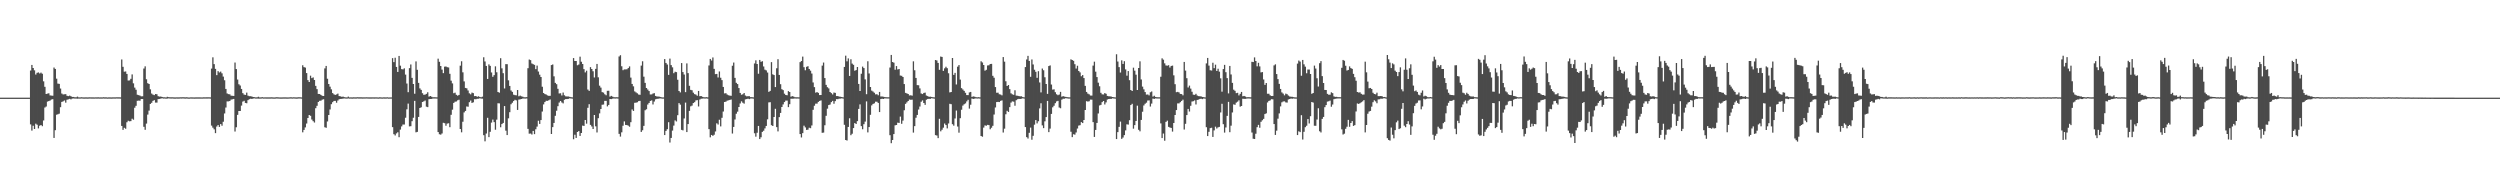 <?xml version="1.0" encoding="UTF-8"?>
<svg xmlns="http://www.w3.org/2000/svg" width="1920" height="150">
  <path d="M0 74.997h1v1.000H0zM1 74.998h1v1.000H1zM2 74.998h1v1.000H2zM3 74.997h1v1.000H3zM4 74.997h1v1.000H4zM5 74.997h1v1.000H5zM6 74.998h1v1.000H6zM7 74.998h1v1.000H7zM8 74.998h1v1.000H8zM9 74.998h1v1.000H9zM10 74.997h1v1.000H10zM11 74.997h1v1.000H11zM12 74.998h1v1.000H12zM13 74.997h1v1.000H13zM14 74.998h1v1.000H14zM15 74.998h1v1.000H15zM16 74.998h1v1.000H16zM17 74.997h1v1.000H17zM18 74.997h1v1.000H18zM19 74.997h1v1.000H19zM20 74.998h1v1.000H20zM21 74.998h1v1.000H21zM22 74.996h1v1.000H22zM23 54.163h1v41.380H23zM24 49.884h1v50.437H24zM25 52.218h1v44.327H25zM26 54.035h1v45.057H26zM27 57.265h1v37.733H27zM28 55.917h1v39.895H28zM29 55.579h1v43.007H29zM30 56.402h1v40.137H30zM31 55.733h1v40.248H31zM32 56.611h1v40.297H32zM33 62.460h1v30.051H33zM34 66.679h1v15.888H34zM35 72.188h1v9.640H35zM36 71.863h1v6.142H36zM37 71.653h1v5.950H37zM38 73.270h1v3.953H38zM39 73.429h1v3.012H39zM40 73.532h1v2.659H40zM41 51.883h1v54.064H41zM42 52.963h1v47.042H42zM43 60.440h1v27.684H43zM44 64.187h1v23.544H44zM45 64.387h1v22.911H45zM46 67.993h1v14.348H46zM47 71.813h1v6.454H47zM48 72.535h1v5.287H48zM49 72.381h1v4.794H49zM50 72.307h1v6.528H50zM51 73.575h1v3.033H51zM52 73.851h1v2.448H52zM53 73.433h1v2.496H53zM54 73.867h1v2.486H54zM55 74.467h1v1.265H55zM56 74.444h1v1.173H56zM57 74.716h1v1.000H57zM58 74.721h1v1.000H58zM59 74.209h1v1.641H59zM60 74.748h1v1.000H60zM61 74.784h1v1.000H61zM62 74.672h1v1.000H62zM63 74.738h1v1.000H63zM64 74.827h1v1.000H64zM65 74.755h1v1.000H65zM66 74.756h1v1.000H66zM67 74.806h1v1.000H67zM68 74.707h1v1.000H68zM69 74.736h1v1.000H69zM70 74.756h1v1.000H70zM71 74.759h1v1.000H71zM72 74.783h1v1.000H72zM73 74.735h1v1.000H73zM74 74.767h1v1.000H74zM75 74.711h1v1.000H75zM76 74.791h1v1.000H76zM77 74.774h1v1.000H77zM78 74.791h1v1.000H78zM79 74.673h1v1.000H79zM80 74.763h1v1.000H80zM81 74.714h1v1.000H81zM82 74.836h1v1.000H82zM83 74.762h1v1.000H83zM84 74.766h1v1.000H84zM85 74.807h1v1.000H85zM86 74.776h1v1.000H86zM87 74.734h1v1.000H87zM88 74.766h1v1.000H88zM89 74.694h1v1.000H89zM90 74.711h1v1.000H90zM91 74.708h1v1.000H91zM92 74.756h1v1.000H92zM93 45.683h1v51.037H93zM94 51.299h1v48.427H94zM95 55.032h1v43.121H95zM96 54.877h1v44.002H96zM97 56.782h1v37.096H97zM98 61.827h1v30.903H98zM99 61.762h1v31.440H99zM100 60.521h1v32.525H100zM101 57.157h1v34.006H101zM102 64.009h1v27.944H102zM103 67.268h1v15.455H103zM104 68.898h1v12.360H104zM105 72.771h1v4.654H105zM106 73.059h1v4.200H106zM107 73.418h1v3.948H107zM108 73.972h1v2.071H108zM109 73.955h1v2.061H109zM110 52.615h1v44.763H110zM111 50.953h1v48.751H111zM112 60.870h1v34.052H112zM113 63.877h1v24.158H113zM114 64.499h1v20.435H114zM115 68.585h1v11.236H115zM116 71.809h1v7.120H116zM117 72.663h1v4.798H117zM118 73.052h1v3.851H118zM119 72.181h1v6.630H119zM120 72.418h1v6.369H120zM121 73.900h1v2.231H121zM122 74.215h1v1.742H122zM123 74.142h1v1.565H123zM124 74.465h1v1.025H124zM125 74.703h1v1.000H125zM126 74.686h1v1.000H126zM127 74.830h1v1.000H127zM128 74.321h1v1.395H128zM129 74.582h1v1.000H129zM130 74.696h1v1.000H130zM131 74.707h1v1.000H131zM132 74.676h1v1.000H132zM133 74.773h1v1.000H133zM134 74.827h1v1.000H134zM135 74.749h1v1.000H135zM136 74.764h1v1.000H136zM137 74.759h1v1.000H137zM138 74.679h1v1.000H138zM139 74.716h1v1.000H139zM140 74.632h1v1.000H140zM141 74.720h1v1.000H141zM142 74.754h1v1.000H142zM143 74.667h1v1.000H143zM144 74.840h1v1.000H144zM145 74.840h1v1.000H145zM146 74.731h1v1.000H146zM147 74.762h1v1.000H147zM148 74.795h1v1.000H148zM149 74.812h1v1.000H149zM150 74.769h1v1.000H150zM151 74.754h1v1.000H151zM152 74.761h1v1.000H152zM153 74.763h1v1.000H153zM154 74.799h1v1.000H154zM155 74.800h1v1.000H155zM156 74.712h1v1.000H156zM157 74.750h1v1.000H157zM158 74.713h1v1.000H158zM159 74.709h1v1.000H159zM160 74.677h1v1.000H160zM161 74.776h1v1.000H161zM162 52.675h1v43.801H162zM163 44.015h1v54.043H163zM164 49.238h1v50.068H164zM165 52.869h1v49.381H165zM166 57.689h1v39.478H166zM167 54.653h1v41.398H167zM168 55.678h1v41.787H168zM169 54.967h1v40.335H169zM170 56.303h1v40.278H170zM171 58.812h1v34.679H171zM172 61.642h1v25.476H172zM173 68.283h1v14.280H173zM174 71.762h1v6.099H174zM175 72.294h1v5.574H175zM176 72.461h1v5.105H176zM177 73.489h1v3.029H177zM178 73.582h1v2.710H178zM179 73.674h1v2.320H179zM180 48.044h1v52.947H180zM181 53.066h1v44.692H181zM182 61.106h1v27.124H182zM183 64.737h1v20.528H183zM184 65.707h1v19.565H184zM185 68.291h1v12.830H185zM186 71.502h1v6.518H186zM187 72.631h1v4.800H187zM188 72.888h1v6.185H188zM189 71.138h1v8.178H189zM190 73.455h1v3.423H190zM191 73.879h1v2.326H191zM192 73.861h1v1.988H192zM193 74.128h1v1.877H193zM194 74.494h1v1.178H194zM195 74.576h1v1.000H195zM196 74.793h1v1.000H196zM197 74.714h1v1.000H197zM198 74.282h1v1.469H198zM199 74.786h1v1.000H199zM200 74.752h1v1.000H200zM201 74.601h1v1.000H201zM202 74.783h1v1.000H202zM203 74.728h1v1.000H203zM204 74.761h1v1.000H204zM205 74.771h1v1.000H205zM206 74.775h1v1.000H206zM207 74.773h1v1.000H207zM208 74.704h1v1.000H208zM209 74.775h1v1.000H209zM210 74.828h1v1.000H210zM211 74.759h1v1.000H211zM212 74.672h1v1.000H212zM213 74.712h1v1.000H213zM214 74.780h1v1.000H214zM215 74.804h1v1.000H215zM216 74.807h1v1.000H216zM217 74.773h1v1.000H217zM218 74.752h1v1.000H218zM219 74.764h1v1.000H219zM220 74.810h1v1.000H220zM221 74.793h1v1.000H221zM222 74.728h1v1.000H222zM223 74.668h1v1.000H223zM224 74.785h1v1.000H224zM225 74.695h1v1.000H225zM226 74.733h1v1.000H226zM227 74.806h1v1.000H227zM228 74.752h1v1.000H228zM229 74.671h1v1.000H229zM230 74.699h1v1.000H230zM231 74.789h1v1.000H231zM232 50.148h1v51.490H232zM233 51.554h1v48.230H233zM234 51.915h1v45.942H234zM235 56.099h1v38.795H235zM236 61.567h1v29.081H236zM237 62.999h1v25.325H237zM238 58.137h1v30.807H238zM239 60.027h1v31.773H239zM240 59.434h1v33.654H240zM241 61.432h1v32.688H241zM242 65.935h1v17.151H242zM243 68.446h1v12.791H243zM244 72.135h1v6.160H244zM245 72.189h1v5.244H245zM246 72.894h1v4.408H246zM247 73.558h1v3.004H247zM248 73.706h1v2.516H248zM249 52.514h1v45.217H249zM250 50.631h1v47.522H250zM251 60.491h1v32.794H251zM252 64.521h1v23.823H252zM253 66.585h1v17.500H253zM254 68.593h1v11.437H254zM255 71.482h1v7.013H255zM256 72.465h1v5.074H256zM257 72.929h1v4.520H257zM258 72.507h1v6.416H258zM259 71.871h1v5.344H259zM260 73.789h1v2.459H260zM261 74.000h1v1.968H261zM262 74.323h1v1.603H262zM263 74.207h1v1.504H263zM264 74.615h1v1.000H264zM265 74.749h1v1.000H265zM266 74.784h1v1.000H266zM267 74.206h1v1.437H267zM268 74.783h1v1.000H268zM269 74.735h1v1.000H269zM270 74.811h1v1.000H270zM271 74.713h1v1.000H271zM272 74.749h1v1.000H272zM273 74.760h1v1.000H273zM274 74.625h1v1.000H274zM275 74.702h1v1.000H275zM276 74.704h1v1.000H276zM277 74.724h1v1.000H277zM278 74.766h1v1.000H278zM279 74.742h1v1.000H279zM280 74.734h1v1.000H280zM281 74.678h1v1.000H281zM282 74.727h1v1.000H282zM283 74.769h1v1.000H283zM284 74.774h1v1.000H284zM285 74.752h1v1.000H285zM286 74.733h1v1.000H286zM287 74.765h1v1.000H287zM288 74.727h1v1.000H288zM289 74.730h1v1.000H289zM290 74.837h1v1.000H290zM291 74.725h1v1.000H291zM292 74.740h1v1.000H292zM293 74.849h1v1.000H293zM294 74.744h1v1.000H294zM295 74.764h1v1.000H295zM296 74.797h1v1.000H296zM297 74.700h1v1.000H297zM298 74.844h1v1.000H298zM299 74.792h1v1.000H299zM300 74.794h1v1.000H300zM301 44.634h1v52.981H301zM302 47.726h1v55.335H302zM303 44.354h1v59.705H303zM304 51.414h1v51.023H304zM305 55.259h1v46.321H305zM306 42.967h1v62.384H306zM307 50.437h1v49.093H307zM308 53.098h1v43.969H308zM309 53.286h1v42.380H309zM310 52.467h1v43.192H310zM311 57.318h1v33.092H311zM312 64.131h1v19.815H312zM313 70.790h1v8.767H313zM314 52.322h1v44.742H314zM315 49.532h1v47.399H315zM316 59.806h1v33.279H316zM317 64.504h1v25.932H317zM318 71.995h1v5.482H318zM319 47.179h1v54.444H319zM320 53.630h1v47.624H320zM321 63.644h1v26.178H321zM322 67.889h1v15.047H322zM323 69.015h1v13.381H323zM324 71.564h1v6.790H324zM325 72.808h1v5.038H325zM326 72.663h1v4.554H326zM327 72.101h1v9.841H327zM328 70.836h1v11.439H328zM329 74.188h1v1.994H329zM330 73.750h1v2.258H330zM331 74.225h1v1.766H331zM332 74.686h1v1.000H332zM333 74.654h1v1.000H333zM334 74.686h1v1.000H334zM335 74.728h1v1.000H335zM336 45.044h1v56.397H336zM337 47.480h1v55.651H337zM338 50.675h1v52.758H338zM339 53.467h1v49.027H339zM340 56.162h1v38.172H340zM341 51.209h1v43.429H341zM342 51.054h1v45.510H342zM343 51.591h1v43.310H343zM344 51.831h1v42.862H344zM345 56.675h1v41.030H345zM346 61.933h1v26.211H346zM347 64.033h1v20.208H347zM348 71.568h1v7.494H348zM349 71.176h1v6.933H349zM350 72.792h1v5.111H350zM351 73.480h1v3.587H351zM352 72.913h1v3.687H352zM353 50.443h1v48.654H353zM354 47.044h1v54.564H354zM355 55.530h1v37.980H355zM356 62.496h1v23.828H356zM357 67.525h1v17.688H357zM358 67.835h1v13.954H358zM359 69.487h1v12.475H359zM360 71.677h1v6.809H360zM361 72.469h1v4.731H361zM362 71.140h1v7.908H362zM363 71.532h1v7.065H363zM364 73.827h1v2.361H364zM365 73.735h1v2.513H365zM366 74.348h1v1.547H366zM367 73.948h1v1.893H367zM368 74.458h1v1.018H368zM369 74.703h1v1.000H369zM370 74.249h1v1.552H370zM371 43.983h1v59.868H371zM372 47.219h1v61.342H372zM373 50.649h1v51.922H373zM374 60.612h1v29.856H374zM375 49.449h1v55.877H375zM376 50.569h1v50.658H376zM377 55.630h1v38.510H377zM378 58.965h1v32.872H378zM379 57.700h1v36.105H379zM380 50.938h1v48.683H380zM381 55.518h1v36.399H381zM382 70.664h1v8.625H382zM383 71.193h1v8.209H383zM384 44.693h1v53.035H384zM385 52.500h1v42.791H385zM386 56.233h1v38.184H386zM387 67.948h1v13.535H387zM388 49.233h1v51.120H388zM389 49.293h1v54.453H389zM390 61.680h1v29.193H390zM391 66.005h1v20.179H391zM392 69.452h1v10.619H392zM393 70.573h1v8.343H393zM394 72.719h1v4.912H394zM395 73.080h1v3.561H395zM396 73.217h1v3.864H396zM397 69.104h1v15.307H397zM398 73.957h1v2.560H398zM399 73.434h1v2.862H399zM400 73.980h1v2.034H400zM401 74.239h1v1.444H401zM402 74.680h1v1.000H402zM403 74.722h1v1.000H403zM404 74.610h1v1.000H404zM405 52.400h1v46.568H405zM406 45.695h1v56.975H406zM407 46.181h1v56.375H407zM408 48.737h1v54.600H408zM409 49.328h1v51.231H409zM410 49.843h1v53.164H410zM411 53.071h1v46.221H411zM412 50.391h1v46.820H412zM413 54.923h1v37.775H413zM414 57.331h1v37.867H414zM415 59.144h1v33.067H415zM416 66.614h1v19.051H416zM417 71.416h1v8.748H417zM418 72.219h1v6.174H418zM419 72.620h1v4.770H419zM420 73.246h1v4.204H420zM421 73.610h1v3.378H421zM422 73.595h1v2.771H422zM423 49.975h1v52.921H423zM424 49.490h1v48.141H424zM425 58.610h1v35.790H425zM426 63.629h1v25.315H426zM427 64.670h1v20.389H427zM428 68.208h1v13.367H428zM429 71.775h1v6.954H429zM430 71.624h1v5.924H430zM431 73.327h1v5.368H431zM432 71.080h1v8.341H432zM433 73.145h1v3.522H433zM434 73.981h1v2.089H434zM435 74.107h1v1.961H435zM436 74.076h1v1.863H436zM437 74.333h1v1.162H437zM438 74.599h1v1.000H438zM439 74.769h1v1.000H439zM440 44.581h1v62.385H440zM441 46.867h1v56.588H441zM442 46.860h1v59.057H442zM443 50.141h1v51.221H443zM444 49.546h1v51.095H444zM445 43.497h1v60.915H445zM446 47.430h1v54.735H446zM447 49.153h1v47.295H447zM448 53.077h1v43.631H448zM449 55.622h1v36.527H449zM450 54.264h1v40.694H450zM451 68.786h1v13.995H451zM452 69.770h1v10.244H452zM453 51.553h1v44.345H453zM454 52.978h1v44.145H454zM455 54.723h1v44.347H455zM456 59.517h1v28.778H456zM457 52.880h1v44.123H457zM458 49.115h1v52.630H458zM459 59.400h1v31.362H459zM460 65.785h1v21.282H460zM461 67.281h1v16.444H461zM462 70.779h1v9.662H462zM463 71.113h1v9.155H463zM464 72.386h1v5.072H464zM465 73.148h1v4.323H465zM466 69.738h1v11.961H466zM467 69.674h1v10.901H467zM468 74.183h1v1.843H468zM469 73.610h1v2.512H469zM470 74.168h1v1.593H470zM471 74.639h1v1.000H471zM472 74.722h1v1.000H472zM473 74.646h1v1.000H473zM474 74.720h1v1.000H474zM475 43.361h1v59.439H475zM476 42.371h1v62.557H476zM477 50.898h1v50.732H477zM478 53.917h1v42.623H478zM479 53.291h1v39.925H479zM480 53.281h1v42.662H480zM481 53.200h1v42.862H481zM482 52.257h1v44.233H482zM483 50.981h1v46.339H483zM484 59.582h1v34.274H484zM485 64.436h1v19.644H485zM486 66.306h1v18.893H486zM487 70.194h1v8.776H487zM488 70.976h1v7.851H488zM489 71.658h1v6.871H489zM490 72.596h1v5.062H490zM491 72.792h1v4.690H491zM492 50.373h1v50.935H492zM493 47.038h1v53.005H493zM494 58.881h1v37.788H494zM495 63.646h1v21.047H495zM496 67.578h1v16.359H496zM497 68.757h1v11.534H497zM498 69.937h1v9.114H498zM499 72.562h1v4.972H499zM500 72.475h1v4.627H500zM501 71.832h1v8.398H501zM502 71.516h1v6.472H502zM503 73.694h1v2.576H503zM504 74.080h1v1.850H504zM505 74.160h1v1.690H505zM506 74.226h1v1.405H506zM507 74.561h1v1.000H507zM508 74.789h1v1.000H508zM509 74.798h1v1.000H509zM510 45.345h1v58.363H510zM511 48.322h1v52.210H511zM512 49.565h1v49.645H512zM513 57.484h1v36.341H513zM514 44.998h1v64.461H514zM515 50.022h1v55.904H515zM516 51.689h1v48.600H516zM517 56.223h1v40.252H517zM518 55.084h1v37.400H518zM519 55.419h1v37.864H519zM520 61.249h1v27.231H520zM521 69.877h1v9.335H521zM522 70.968h1v9.418H522zM523 48.420h1v51.307H523zM524 55.360h1v44.802H524zM525 57.217h1v33.745H525zM526 70.740h1v8.083H526zM527 48.683h1v52.743H527zM528 56.165h1v39.118H528zM529 65.902h1v19.220H529zM530 69.027h1v12.624H530zM531 69.309h1v11.803H531zM532 71.168h1v7.981H532zM533 72.305h1v6.193H533zM534 72.634h1v4.495H534zM535 73.508h1v3.417H535zM536 69.825h1v11.953H536zM537 73.892h1v2.565H537zM538 73.746h1v2.057H538zM539 74.321h1v1.406H539zM540 74.624h1v1.000H540zM541 74.729h1v1.000H541zM542 74.600h1v1.000H542zM543 74.759h1v1.000H543zM544 50.302h1v48.887H544zM545 45.242h1v60.210H545zM546 46.481h1v57.173H546zM547 44.152h1v60.170H547zM548 52.879h1v50.587H548zM549 56.914h1v44.051H549zM550 56.795h1v37.930H550zM551 59.492h1v36.129H551zM552 54.893h1v37.064H552zM553 59.683h1v37.401H553zM554 61.529h1v28.953H554zM555 66.742h1v18.914H555zM556 71.717h1v6.624H556zM557 71.582h1v6.521H557zM558 72.577h1v4.745H558zM559 73.159h1v3.880H559zM560 73.413h1v3.329H560zM561 73.558h1v2.889H561zM562 50.476h1v52.095H562zM563 48.050h1v49.450H563zM564 59.794h1v31.949H564zM565 63.571h1v23.782H565zM566 64.574h1v21.208H566zM567 67.642h1v14.548H567zM568 71.368h1v8.079H568zM569 72.744h1v5.092H569zM570 72.394h1v6.521H570zM571 71.445h1v8.162H571zM572 73.345h1v3.006H572zM573 73.967h1v2.138H573zM574 73.879h1v1.911H574zM575 73.904h1v2.231H575zM576 74.610h1v1.088H576zM577 74.610h1v1.000H577zM578 74.756h1v1.000H578zM579 48.760h1v53.608H579zM580 46.333h1v58.613H580zM581 49.154h1v52.784H581zM582 56.623h1v40.077H582zM583 46.011h1v60.809H583zM584 47.441h1v57.981H584zM585 47.022h1v54.268H585zM586 51.047h1v49.380H586zM587 53.511h1v45.119H587zM588 54.042h1v42.675H588zM589 55.722h1v35.928H589zM590 70.556h1v8.100H590zM591 69.781h1v8.724H591zM592 47.715h1v48.425H592zM593 57.088h1v39.660H593zM594 57.628h1v32.233H594zM595 66.856h1v16.717H595zM596 52.441h1v45.182H596zM597 45.484h1v55.406H597zM598 57.537h1v32.422H598zM599 64.664h1v22.069H599zM600 68.481h1v13.720H600zM601 69.198h1v10.957H601zM602 71.954h1v6.454H602zM603 72.950h1v4.286H603zM604 73.172h1v4.088H604zM605 69.986h1v12.293H605zM606 70.647h1v9.395H606zM607 74.256h1v1.554H607zM608 73.815h1v1.995H608zM609 74.156h1v1.645H609zM610 74.638h1v1.000H610zM611 74.721h1v1.000H611zM612 74.699h1v1.000H612zM613 74.745h1v1.000H613zM614 47.723h1v55.226H614zM615 46.852h1v58.739H615zM616 43.486h1v58.780H616zM617 51.627h1v44.892H617zM618 53.968h1v43.853H618zM619 51.325h1v48.488H619zM620 50.836h1v48.773H620zM621 53.001h1v45.088H621zM622 54.250h1v44.228H622zM623 56.481h1v39.884H623zM624 63.308h1v21.035H624zM625 66.900h1v14.300H625zM626 71.191h1v8.404H626zM627 70.690h1v8.887H627zM628 71.302h1v6.938H628zM629 73.032h1v4.492H629zM630 72.942h1v4.183H630zM631 50.405h1v51.580H631zM632 48.040h1v53.821H632zM633 59.962h1v36.227H633zM634 65.177h1v23.747H634zM635 66.969h1v16.508H635zM636 67.908h1v12.788H636zM637 70.654h1v9.646H637zM638 71.541h1v6.885H638zM639 72.557h1v4.893H639zM640 71.059h1v8.588H640zM641 71.335h1v6.355H641zM642 73.766h1v2.377H642zM643 73.781h1v2.401H643zM644 74.201h1v1.550H644zM645 74.287h1v1.455H645zM646 74.513h1v1.000H646zM647 74.744h1v1.000H647zM648 51.385h1v44.477H648zM649 42.761h1v64.770H649zM650 47.128h1v60.778H650zM651 44.841h1v52.646H651zM652 58.337h1v32.507H652zM653 45.496h1v58.357H653zM654 48.845h1v53.854H654zM655 49.756h1v48.581H655zM656 54.332h1v40.167H656zM657 53.799h1v41.457H657zM658 51.474h1v41.532H658zM659 64.439h1v19.196H659zM660 69.870h1v10.316H660zM661 56.636h1v40.248H661zM662 51.156h1v48.105H662zM663 52.259h1v43.109H663zM664 60.987h1v32.398H664zM665 72.337h1v5.549H665zM666 47.075h1v54.597H666zM667 56.435h1v41.127H667zM668 66.811h1v21.332H668zM669 69.585h1v11.385H669zM670 70.287h1v9.550H670zM671 71.233h1v8.116H671zM672 72.521h1v5.556H672zM673 72.356h1v5.762H673zM674 73.168h1v5.902H674zM675 70.588h1v15.483H675zM676 74.083h1v1.982H676zM677 74.067h1v1.768H677zM678 74.282h1v1.746H678zM679 74.567h1v1.000H679zM680 74.644h1v1.000H680zM681 74.696h1v1.000H681zM682 74.678h1v1.000H682zM683 51.862h1v51.984H683zM684 42.168h1v67.818H684zM685 47.633h1v59.896H685zM686 48.124h1v54.831H686zM687 53.571h1v42.695H687zM688 50.746h1v45.234H688zM689 53.362h1v40.840H689zM690 52.973h1v41.434H690zM691 58.023h1v31.541H691zM692 58.237h1v36.820H692zM693 59.112h1v33.495H693zM694 64.544h1v20.145H694zM695 71.342h1v8.452H695zM696 71.749h1v6.877H696zM697 72.207h1v5.384H697zM698 73.314h1v3.144H698zM699 73.183h1v3.483H699zM700 73.492h1v3.060H700zM701 47.079h1v54.784H701zM702 53.987h1v42.875H702zM703 59.832h1v30.608H703zM704 65.361h1v22.898H704zM705 65.484h1v18.633H705zM706 67.872h1v13.958H706zM707 71.778h1v6.358H707zM708 72.256h1v4.844H708zM709 71.380h1v7.709H709zM710 71.099h1v9.413H710zM711 73.387h1v3.205H711zM712 73.829h1v2.162H712zM713 74.318h1v1.559H713zM714 74.256h1v1.671H714zM715 74.436h1v1.021H715zM716 74.641h1v1.000H716zM717 74.770h1v1.000H717zM718 46.070h1v57.700H718zM719 46.433h1v57.630H719zM720 48.351h1v57.723H720zM721 53.600h1v37.662H721zM722 43.391h1v57.449H722zM723 43.706h1v55.927H723zM724 54.451h1v43.622H724zM725 52.496h1v42.367H725zM726 51.250h1v44.791H726zM727 52.376h1v46.228H727zM728 56.245h1v38.580H728zM729 70.943h1v8.763H729zM730 70.639h1v9.402H730zM731 44.555h1v50.831H731zM732 57.503h1v38.999H732zM733 55.957h1v35.039H733zM734 64.858h1v20.021H734zM735 51.184h1v46.014H735zM736 49.966h1v51.926H736zM737 61.152h1v29.642H737zM738 67.702h1v16.554H738zM739 68.719h1v12.384H739zM740 69.772h1v10.320H740zM741 71.287h1v8.104H741zM742 73.011h1v4.839H742zM743 73.061h1v3.608H743zM744 70.946h1v12.443H744zM745 70.613h1v9.804H745zM746 74.374h1v1.290H746zM747 74.041h1v1.930H747zM748 74.221h1v1.570H748zM749 74.584h1v1.000H749zM750 74.744h1v1.000H750zM751 74.599h1v1.000H751zM752 74.729h1v1.000H752zM753 47.056h1v57.389H753zM754 47.970h1v57.045H754zM755 49.941h1v48.050H755zM756 54.263h1v42.025H756zM757 53.618h1v42.934H757zM758 50.294h1v45.616H758zM759 50.109h1v45.981H759zM760 49.147h1v50.118H760zM761 49.062h1v49.034H761zM762 58.221h1v38.414H762zM763 59.711h1v28.242H763zM764 66.872h1v15.647H764zM765 71.234h1v7.149H765zM766 71.157h1v7.082H766zM767 72.409h1v5.995H767zM768 72.589h1v4.901H768zM769 73.215h1v3.894H769zM770 43.820h1v57.967H770zM771 47.344h1v51.451H771zM772 62.423h1v25.338H772zM773 66.068h1v19.021H773zM774 65.305h1v20.677H774zM775 68.466h1v13.815H775zM776 71.672h1v7.137H776zM777 72.455h1v5.435H777zM778 72.800h1v5.261H778zM779 69.314h1v11.874H779zM780 73.410h1v3.542H780zM781 73.522h1v2.700H781zM782 73.780h1v2.167H782zM783 74.006h1v2.025H783zM784 73.937h1v1.904H784zM785 74.525h1v1.000H785zM786 74.734h1v1.000H786zM787 51.531h1v46.064H787zM788 45.651h1v59.649H788zM789 42.910h1v63.483H789zM790 46.776h1v55.199H790zM791 59.001h1v39.006H791zM792 45.686h1v61.642H792zM793 49.510h1v54.805H793zM794 53.544h1v42.202H794zM795 55.150h1v37.068H795zM796 59.734h1v35.045H796zM797 54.656h1v38.465H797zM798 63.329h1v19.945H798zM799 70.978h1v8.353H799zM800 52.617h1v43.670H800zM801 53.948h1v44.461H801zM802 59.344h1v33.846H802zM803 64.521h1v25.401H803zM804 72.065h1v5.474H804zM805 50.716h1v50.741H805zM806 50.231h1v48.517H806zM807 64.915h1v22.561H807zM808 68.824h1v13.594H808zM809 68.612h1v12.584H809zM810 70.788h1v8.444H810zM811 72.378h1v5.484H811zM812 73.138h1v4.312H812zM813 72.591h1v9.972H813zM814 70.536h1v12.620H814zM815 74.227h1v2.326H815zM816 73.851h1v1.972H816zM817 74.206h1v1.642H817zM818 74.403h1v1.000H818zM819 74.582h1v1.000H819zM820 74.722h1v1.000H820zM821 74.742h1v1.000H821zM822 45.585h1v55.594H822zM823 46.065h1v59.232H823zM824 46.706h1v56.387H824zM825 49.319h1v54.083H825zM826 52.657h1v49.087H826zM827 50.498h1v48.235H827zM828 54.543h1v41.901H828zM829 55.582h1v40.561H829zM830 58.571h1v35.223H830zM831 57.656h1v36.864H831zM832 59.965h1v32.186H832zM833 65.936h1v18.529H833zM834 70.607h1v7.135H834zM835 71.897h1v6.136H835zM836 72.429h1v5.358H836zM837 73.364h1v3.136H837zM838 73.427h1v3.119H838zM839 50.365h1v43.440H839zM840 47.336h1v57.808H840zM841 55.022h1v44.757H841zM842 59.191h1v35.214H842zM843 63.508h1v23.623H843zM844 66.245h1v14.735H844zM845 71.292h1v9.266H845zM846 72.467h1v5.991H846zM847 72.527h1v5.053H847zM848 71.456h1v8.785H848zM849 72.063h1v6.604H849zM850 73.655h1v2.798H850zM851 73.952h1v2.094H851zM852 73.985h1v1.933H852zM853 74.192h1v1.745H853zM854 74.510h1v1.010H854zM855 74.668h1v1.000H855zM856 74.797h1v1.000H856zM857 41.685h1v65.128H857zM858 47.246h1v54.218H858zM859 51.583h1v45.827H859zM860 55.682h1v37.713H860zM861 46.357h1v60.284H861zM862 49.095h1v56.532H862zM863 46.997h1v56.779H863zM864 53.273h1v46.865H864zM865 58.128h1v37.344H865zM866 54.561h1v41.127H866zM867 61.597h1v30.736H867zM868 69.121h1v11.593H868zM869 69.876h1v9.828H869zM870 51.974h1v46.854H870zM871 54.293h1v41.809H871zM872 57.330h1v35.582H872zM873 69.119h1v12.039H873zM874 52.217h1v47.477H874zM875 47.109h1v53.738H875zM876 61.044h1v31.077H876zM877 66.486h1v19.348H877zM878 68.628h1v12.391H878zM879 70.690h1v8.971H879zM880 72.644h1v6.229H880zM881 72.571h1v4.657H881zM882 73.284h1v3.798H882zM883 70.860h1v10.959H883zM884 70.239h1v9.320H884zM885 74.200h1v1.531H885zM886 73.518h1v2.486H886zM887 74.467h1v1.094H887zM888 74.665h1v1.000H888zM889 74.677h1v1.000H889zM890 74.688h1v1.000H890zM891 58.945h1v35.821H891zM892 44.824h1v61.215H892zM893 45.802h1v56.742H893zM894 48.628h1v59.438H894zM895 50.255h1v43.316H895zM896 50.432h1v42.251H896zM897 50.054h1v47.401H897zM898 51.859h1v46.113H898zM899 50.629h1v47.636H899zM900 50.405h1v50.647H900zM901 57.852h1v36.607H901zM902 64.690h1v23.650H902zM903 70.816h1v13.694H903zM904 70.536h1v8.857H904zM905 70.957h1v8.435H905zM906 72.159h1v6.344H906zM907 72.248h1v5.293H907zM908 73.226h1v3.337H908zM909 47.561h1v51.921H909zM910 54.226h1v40.845H910zM911 60.069h1v28.326H911zM912 67.183h1v16.473H912zM913 65.736h1v19.897H913zM914 68.032h1v13.198H914zM915 70.445h1v7.531H915zM916 72.694h1v5.019H916zM917 72.876h1v4.240H917zM918 72.051h1v8.165H918zM919 73.365h1v3.409H919zM920 73.831h1v2.675H920zM921 73.941h1v2.043H921zM922 74.013h1v1.832H922zM923 74.432h1v1.685H923zM924 74.619h1v1.000H924zM925 74.787h1v1.000H925zM926 48.676h1v49.039H926zM927 44.518h1v59.988H927zM928 50.365h1v50.875H928zM929 53.982h1v44.419H929zM930 54.188h1v43.936H930zM931 48.202h1v56.967H931zM932 52.325h1v47.802H932zM933 49.689h1v47.577H933zM934 54.468h1v44.231H934zM935 52.790h1v44.998H935zM936 55.030h1v42.399H936zM937 60.139h1v26.242H937zM938 70.379h1v9.314H938zM939 53.033h1v42.363H939zM940 49.803h1v52.013H940zM941 55.450h1v42.467H941zM942 60.026h1v28.958H942zM943 71.707h1v6.517H943zM944 50.614h1v50.934H944zM945 57.212h1v39.318H945zM946 63.660h1v22.713H946zM947 68.870h1v11.317H947zM948 69.730h1v10.773H948zM949 71.507h1v7.289H949zM950 71.296h1v6.770H950zM951 73.285h1v3.759H951zM952 72.022h1v9.908H952zM953 70.598h1v10.816H953zM954 73.946h1v1.866H954zM955 73.675h1v2.280H955zM956 74.118h1v1.816H956zM957 74.711h1v1.000H957zM958 74.614h1v1.000H958zM959 74.650h1v1.000H959zM960 74.715h1v1.000H960zM961 47.449h1v54.316H961zM962 47.644h1v58.892H962zM963 44.097h1v62.664H963zM964 46.852h1v55.835H964zM965 50.923h1v46.765H965zM966 48.227h1v47.659H966zM967 51.019h1v47.074H967zM968 55.618h1v37.936H968zM969 55.327h1v37.061H969zM970 61.025h1v30.271H970zM971 65.180h1v22.439H971zM972 63.729h1v23.289H972zM973 72.013h1v6.667H973zM974 71.994h1v5.514H974zM975 73.231h1v3.889H975zM976 73.703h1v2.467H976zM977 73.694h1v2.612H977zM978 50.213h1v45.066H978zM979 49.383h1v54.269H979zM980 56.877h1v43.470H980zM981 60.771h1v30.386H981zM982 64.408h1v22.672H982zM983 68.280h1v13.436H983zM984 70.956h1v7.656H984zM985 71.897h1v6.035H985zM986 73.211h1v4.617H986zM987 71.910h1v6.733H987zM988 72.332h1v6.446H988zM989 73.350h1v3.044H989zM990 74.086h1v1.936H990zM991 74.274h1v1.402H991zM992 74.343h1v1.469H992zM993 74.608h1v1.000H993zM994 74.758h1v1.000H994zM995 74.802h1v1.000H995zM996 48.855h1v54.862H996zM997 46.463h1v54.382H997zM998 47.305h1v54.190H998zM999 58.157h1v30.305H999zM1000 46.040h1v61.101H1000zM1001 49.430h1v51.792H1001zM1002 51.181h1v46.525H1002zM1003 56.281h1v40.277H1003zM1004 53.395h1v38.056H1004zM1005 53.377h1v41.427H1005zM1006 56.824h1v32.438H1006zM1007 72.024h1v6.321H1007zM1008 71.432h1v7.369H1008zM1009 50.398h1v46.167H1009zM1010 52.634h1v43.991H1010zM1011 60.110h1v31.713H1011zM1012 66.455h1v16.713H1012zM1013 48.558h1v52.276H1013zM1014 46.942h1v54.778H1014zM1015 58.476h1v32.805H1015zM1016 63.731h1v26.093H1016zM1017 69.077h1v13.235H1017zM1018 69.095h1v11.589H1018zM1019 72.101h1v5.950H1019zM1020 72.773h1v5.004H1020zM1021 72.716h1v4.532H1021zM1022 70.899h1v11.074H1022zM1023 71.521h1v8.767H1023zM1024 74.014h1v2.164H1024zM1025 74.385h1v1.480H1025zM1026 74.360h1v1.379H1026zM1027 74.615h1v1.000H1027zM1028 74.617h1v1.000H1028zM1029 74.632h1v1.000H1029zM1030 52.091h1v47.213H1030zM1031 46.023h1v57.325H1031zM1032 46.628h1v56.013H1032zM1033 50.467h1v48.474H1033zM1034 54.190h1v43.120H1034zM1035 53.691h1v38.359H1035zM1036 51.005h1v46.369H1036zM1037 52.287h1v42.167H1037zM1038 52.883h1v40.136H1038zM1039 56.727h1v40.000H1039zM1040 59.282h1v36.836H1040zM1041 62.011h1v23.589H1041zM1042 70.673h1v8.793H1042zM1043 71.073h1v8.769H1043zM1044 70.907h1v8.368H1044zM1045 72.015h1v6.501H1045zM1046 72.663h1v5.210H1046zM1047 72.625h1v4.292H1047zM1048 47.353h1v54.346H1048zM1049 55.533h1v40.446H1049zM1050 62.675h1v24.663H1050zM1051 67.802h1v17.839H1051zM1052 67.509h1v17.702H1052zM1053 68.372h1v13.545H1053zM1054 71.233h1v7.240H1054zM1055 72.171h1v4.894H1055zM1056 72.471h1v5.395H1056zM1057 71.149h1v8.165H1057zM1058 73.852h1v2.477H1058zM1059 73.845h1v2.412H1059zM1060 73.739h1v2.029H1060zM1061 73.944h1v1.938H1061zM1062 74.534h1v1.002H1062zM1063 74.451h1v1.018H1063zM1064 74.787h1v1.000H1064zM1065 42.242h1v63.882H1065zM1066 45.511h1v61.950H1066zM1067 48.062h1v59.913H1067zM1068 52.273h1v45.653H1068zM1069 48.642h1v54.857H1069zM1070 49.470h1v56.753H1070zM1071 54.258h1v45.702H1071zM1072 55.303h1v38.665H1072zM1073 58.462h1v34.145H1073zM1074 55.332h1v43.798H1074zM1075 51.729h1v46.757H1075zM1076 68.585h1v14.959H1076zM1077 70.142h1v8.955H1077zM1078 53.535h1v42.976H1078zM1079 44.847h1v52.826H1079zM1080 53.545h1v41.711H1080zM1081 60.673h1v32.411H1081zM1082 52.404h1v43.228H1082zM1083 49.403h1v54.159H1083zM1084 57.468h1v39.604H1084zM1085 65.724h1v21.191H1085zM1086 70.024h1v11.295H1086zM1087 69.452h1v10.073H1087zM1088 70.628h1v8.272H1088zM1089 72.697h1v4.470H1089zM1090 73.199h1v3.893H1090zM1091 71.222h1v12.767H1091zM1092 69.485h1v12.294H1092zM1093 74.079h1v1.708H1093zM1094 73.523h1v2.831H1094zM1095 73.941h1v1.952H1095zM1096 74.601h1v1.000H1096zM1097 74.693h1v1.000H1097zM1098 74.519h1v1.000H1098zM1099 74.695h1v1.000H1099zM1100 47.125h1v56.365H1100zM1101 43.583h1v63.804H1101zM1102 45.752h1v58.477H1102zM1103 52.084h1v50.661H1103zM1104 49.997h1v47.309H1104zM1105 51.136h1v47.490H1105zM1106 49.949h1v49.392H1106zM1107 52.983h1v45.863H1107zM1108 52.981h1v41.640H1108zM1109 60.025h1v33.565H1109zM1110 63.768h1v23.284H1110zM1111 68.673h1v12.535H1111zM1112 71.265h1v7.680H1112zM1113 72.652h1v4.835H1113zM1114 72.953h1v4.599H1114zM1115 73.033h1v4.170H1115zM1116 73.178h1v3.526H1116zM1117 50.183h1v48.680H1117zM1118 50.092h1v52.991H1118zM1119 58.407h1v34.371H1119zM1120 58.701h1v35.844H1120zM1121 63.540h1v25.045H1121zM1122 65.378h1v17.019H1122zM1123 71.172h1v9.074H1123zM1124 71.632h1v6.521H1124zM1125 72.737h1v4.419H1125zM1126 71.216h1v8.250H1126zM1127 72.133h1v5.212H1127zM1128 73.477h1v2.998H1128zM1129 73.999h1v2.046H1129zM1130 74.129h1v1.925H1130zM1131 74.101h1v1.856H1131zM1132 74.595h1v1.000H1132zM1133 74.630h1v1.000H1133zM1134 74.760h1v1.000H1134zM1135 45.212h1v58.072H1135zM1136 45.945h1v58.375H1136zM1137 48.097h1v55.835H1137zM1138 56.870h1v34.481H1138zM1139 45.806h1v58.687H1139zM1140 42.390h1v58.835H1140zM1141 48.779h1v50.643H1141zM1142 50.950h1v47.187H1142zM1143 52.550h1v44.342H1143zM1144 55.441h1v38.928H1144zM1145 59.555h1v34.833H1145zM1146 70.360h1v8.769H1146zM1147 70.427h1v8.817H1147zM1148 52.490h1v45.906H1148zM1149 55.635h1v41.973H1149zM1150 58.542h1v35.651H1150zM1151 71.880h1v5.824H1151zM1152 49.091h1v50.634H1152zM1153 53.975h1v48.020H1153zM1154 63.753h1v22.722H1154zM1155 67.050h1v17.018H1155zM1156 70.163h1v10.840H1156zM1157 70.937h1v9.490H1157zM1158 72.437h1v5.485H1158zM1159 72.951h1v4.508H1159zM1160 73.084h1v4.438H1160zM1161 69.493h1v12.171H1161zM1162 73.701h1v2.852H1162zM1163 73.840h1v2.159H1163zM1164 74.249h1v1.614H1164zM1165 74.589h1v1.000H1165zM1166 74.727h1v1.000H1166zM1167 74.586h1v1.000H1167zM1168 74.636h1v1.000H1168zM1169 49.597h1v49.589H1169zM1170 43.344h1v61.423H1170zM1171 47.465h1v55.365H1171zM1172 49.241h1v49.150H1172zM1173 55.259h1v37.441H1173zM1174 52.482h1v39.449H1174zM1175 53.488h1v43.930H1175zM1176 52.774h1v42.259H1176zM1177 51.858h1v45.080H1177zM1178 52.322h1v42.916H1178zM1179 58.954h1v36.476H1179zM1180 63.719h1v20.806H1180zM1181 71.355h1v7.344H1181zM1182 71.506h1v7.054H1182zM1183 72.402h1v4.680H1183zM1184 72.971h1v3.798H1184zM1185 72.950h1v3.650H1185zM1186 73.563h1v2.575H1186zM1187 47.584h1v53.479H1187zM1188 56.312h1v40.830H1188zM1189 63.015h1v22.792H1189zM1190 65.468h1v18.163H1190zM1191 68.431h1v15.492H1191zM1192 69.935h1v10.329H1192zM1193 70.854h1v6.813H1193zM1194 72.441h1v5.050H1194zM1195 72.400h1v6.852H1195zM1196 71.562h1v8.769H1196zM1197 73.759h1v2.500H1197zM1198 73.906h1v2.204H1198zM1199 74.167h1v1.775H1199zM1200 74.214h1v1.528H1200zM1201 74.406h1v1.176H1201zM1202 74.648h1v1.000H1202zM1203 74.802h1v1.000H1203zM1204 47.096h1v53.185H1204zM1205 44.894h1v57.367H1205zM1206 49.073h1v56.479H1206zM1207 52.229h1v50.421H1207zM1208 49.283h1v55.269H1208zM1209 45.979h1v63.846H1209zM1210 52.777h1v47.319H1210zM1211 55.305h1v42.736H1211zM1212 55.994h1v37.615H1212zM1213 54.718h1v38.997H1213zM1214 54.625h1v37.832H1214zM1215 70.269h1v8.873H1215zM1216 70.032h1v8.357H1216zM1217 48.148h1v52.903H1217zM1218 53.699h1v46.194H1218zM1219 57.325h1v37.277H1219zM1220 60.111h1v25.704H1220zM1221 52.076h1v44.919H1221zM1222 49.259h1v52.164H1222zM1223 61.416h1v28.090H1223zM1224 66.884h1v17.913H1224zM1225 70.046h1v11.572H1225zM1226 69.392h1v11.720H1226zM1227 71.136h1v7.867H1227zM1228 72.448h1v5.193H1228zM1229 73.306h1v3.579H1229zM1230 70.685h1v11.349H1230zM1231 69.770h1v10.770H1231zM1232 74.343h1v1.451H1232zM1233 73.745h1v2.123H1233zM1234 74.477h1v1.259H1234zM1235 74.585h1v1.000H1235zM1236 74.591h1v1.000H1236zM1237 74.664h1v1.000H1237zM1238 74.745h1v1.000H1238zM1239 43.476h1v61.522H1239zM1240 46.092h1v58.076H1240zM1241 45.936h1v59.417H1241zM1242 54.436h1v46.010H1242zM1243 51.331h1v51.244H1243zM1244 53.652h1v46.210H1244zM1245 56.117h1v40.420H1245zM1246 56.573h1v38.156H1246zM1247 54.945h1v37.370H1247zM1248 61.278h1v35.913H1248zM1249 60.231h1v28.845H1249zM1250 67.220h1v16.262H1250zM1251 70.486h1v8.925H1251zM1252 71.978h1v5.738H1252zM1253 73.138h1v4.091H1253zM1254 73.327h1v3.343H1254zM1255 73.359h1v3.360H1255zM1256 50.438h1v52.058H1256zM1257 47.632h1v54.541H1257zM1258 55.579h1v36.400H1258zM1259 61.385h1v28.187H1259zM1260 63.535h1v23.846H1260zM1261 65.846h1v16.344H1261zM1262 71.327h1v8.107H1262zM1263 72.564h1v5.315H1263zM1264 72.805h1v5.014H1264zM1265 71.429h1v8.185H1265zM1266 71.842h1v5.809H1266zM1267 73.938h1v2.275H1267zM1268 74.114h1v1.884H1268zM1269 73.882h1v1.904H1269zM1270 74.111h1v2.012H1270zM1271 74.588h1v1.000H1271zM1272 74.685h1v1.000H1272zM1273 51.546h1v42.964H1273zM1274 43.224h1v62.722H1274zM1275 47.135h1v56.446H1275zM1276 52.147h1v47.636H1276zM1277 62.588h1v32.441H1277zM1278 46.744h1v60.457H1278zM1279 48.344h1v55.124H1279zM1280 50.259h1v49.396H1280zM1281 51.203h1v48.153H1281zM1282 53.856h1v45.677H1282zM1283 55.021h1v42.902H1283zM1284 58.060h1v29.251H1284zM1285 69.377h1v10.388H1285zM1286 63.307h1v24.624H1286zM1287 48.364h1v48.297H1287zM1288 57.192h1v35.662H1288zM1289 58.136h1v31.235H1289zM1290 72.616h1v5.115H1290zM1291 45.377h1v55.299H1291zM1292 52.298h1v46.605H1292zM1293 64.998h1v21.467H1293zM1294 67.332h1v15.358H1294zM1295 68.909h1v11.282H1295zM1296 71.616h1v7.136H1296zM1297 72.439h1v5.841H1297zM1298 73.157h1v3.716H1298zM1299 73.229h1v3.982H1299zM1300 69.893h1v12.381H1300zM1301 73.765h1v2.781H1301zM1302 73.781h1v2.129H1302zM1303 74.207h1v1.797H1303zM1304 74.594h1v1.000H1304zM1305 74.665h1v1.000H1305zM1306 74.630h1v1.000H1306zM1307 74.665h1v1.000H1307zM1308 44.425h1v55.561H1308zM1309 42.860h1v61.005H1309zM1310 50.102h1v56.504H1310zM1311 51.490h1v45.359H1311zM1312 51.339h1v46.900H1312zM1313 49.444h1v48.935H1313zM1314 51.509h1v47.338H1314zM1315 51.418h1v46.612H1315zM1316 51.341h1v47.394H1316zM1317 54.738h1v43.682H1317zM1318 58.935h1v35.263H1318zM1319 66.708h1v16.079H1319zM1320 70.558h1v8.319H1320zM1321 70.695h1v8.864H1321zM1322 71.192h1v7.781H1322zM1323 71.248h1v6.695H1323zM1324 72.408h1v5.171H1324zM1325 73.063h1v4.009H1325zM1326 48.351h1v53.238H1326zM1327 55.315h1v40.599H1327zM1328 65.103h1v23.884H1328zM1329 66.517h1v19.873H1329zM1330 68.026h1v15.433H1330zM1331 69.430h1v11.157H1331zM1332 70.607h1v7.976H1332zM1333 72.660h1v4.729H1333zM1334 72.535h1v6.475H1334zM1335 71.077h1v8.721H1335zM1336 73.887h1v2.446H1336zM1337 73.727h1v2.443H1337zM1338 74.170h1v1.642H1338zM1339 74.366h1v1.383H1339zM1340 73.880h1v2.168H1340zM1341 74.609h1v1.000H1341zM1342 74.766h1v1.000H1342zM1343 46.832h1v57.921H1343zM1344 46.869h1v56.781H1344zM1345 51.062h1v47.619H1345zM1346 53.274h1v43.783H1346zM1347 47.187h1v55.640H1347zM1348 44.796h1v57.629H1348zM1349 52.368h1v47.997H1349zM1350 55.981h1v39.586H1350zM1351 52.314h1v42.414H1351zM1352 52.076h1v44.949H1352zM1353 56.122h1v35.109H1353zM1354 71.206h1v8.041H1354zM1355 71.180h1v8.284H1355zM1356 50.989h1v48.849H1356zM1357 51.761h1v45.283H1357zM1358 58.026h1v36.583H1358zM1359 68.024h1v13.941H1359zM1360 52.063h1v45.010H1360zM1361 47.279h1v54.617H1361zM1362 61.559h1v30.668H1362zM1363 66.682h1v19.269H1363zM1364 69.442h1v10.857H1364zM1365 70.345h1v9.535H1365zM1366 71.843h1v6.235H1366zM1367 72.405h1v5.733H1367zM1368 72.753h1v4.864H1368zM1369 70.870h1v15.052H1369zM1370 71.194h1v8.434H1370zM1371 74.193h1v1.589H1371zM1372 73.874h1v1.994H1372zM1373 74.418h1v1.698H1373zM1374 74.641h1v1.000H1374zM1375 74.621h1v1.000H1375zM1376 74.651h1v1.000H1376zM1377 74.713h1v1.000H1377zM1378 44.451h1v61.893H1378zM1379 45.948h1v61.729H1379zM1380 49.790h1v58.939H1380zM1381 49.966h1v55.043H1381zM1382 50.233h1v46.581H1382zM1383 50.449h1v45.550H1383zM1384 50.885h1v44.491H1384zM1385 56.994h1v33.641H1385zM1386 56.973h1v35.673H1386zM1387 58.929h1v34.940H1387zM1388 62.957h1v23.689H1388zM1389 68.014h1v14.300H1389zM1390 71.576h1v6.887H1390zM1391 72.146h1v5.825H1391zM1392 73.682h1v2.983H1392zM1393 73.567h1v2.706H1393zM1394 73.399h1v2.897H1394zM1395 50.269h1v51.400H1395zM1396 46.617h1v55.360H1396zM1397 57.256h1v33.877H1397zM1398 59.929h1v30.320H1398zM1399 65.400h1v22.844H1399zM1400 65.486h1v17.727H1400zM1401 71.727h1v7.549H1401zM1402 72.223h1v5.382H1402zM1403 72.816h1v4.471H1403zM1404 71.147h1v9.396H1404zM1405 73.449h1v3.146H1405zM1406 73.368h1v2.723H1406zM1407 74.226h1v1.659H1407zM1408 74.275h1v1.491H1408zM1409 74.226h1v1.707H1409zM1410 74.590h1v1.000H1410zM1411 74.751h1v1.000H1411zM1412 52.437h1v44.498H1412zM1413 48.457h1v52.692H1413zM1414 51.615h1v45.133H1414zM1415 53.626h1v44.570H1415zM1416 56.607h1v38.090H1416zM1417 55.969h1v39.799H1417zM1418 55.467h1v43.098H1418zM1419 56.678h1v40.108H1419zM1420 55.615h1v40.336H1420zM1421 56.858h1v40.059H1421zM1422 62.467h1v29.954H1422zM1423 66.627h1v15.764H1423zM1424 72.236h1v6.147H1424zM1425 71.908h1v6.184H1425zM1426 71.671h1v5.921H1426zM1427 73.305h1v3.899H1427zM1428 73.443h1v3.009H1428zM1429 73.544h1v2.652H1429zM1430 51.913h1v54.052H1430zM1431 53.545h1v44.656H1431zM1432 60.688h1v27.269H1432zM1433 64.298h1v23.178H1433zM1434 64.588h1v22.600H1434zM1435 68.129h1v13.745H1435zM1436 71.805h1v6.492H1436zM1437 72.542h1v5.087H1437zM1438 72.440h1v6.304H1438zM1439 72.296h1v6.521H1439zM1440 73.616h1v2.919H1440zM1441 73.457h1v2.840H1441zM1442 73.689h1v2.245H1442zM1443 73.914h1v2.395H1443zM1444 74.440h1v1.050H1444zM1445 74.434h1v1.193H1445zM1446 74.747h1v1.000H1446zM1447 74.751h1v1.000H1447zM1448 74.237h1v1.551H1448zM1449 74.848h1v1.000H1449zM1450 74.710h1v1.000H1450zM1451 74.712h1v1.000H1451zM1452 74.706h1v1.000H1452zM1453 74.736h1v1.000H1453zM1454 74.758h1v1.000H1454zM1455 74.780h1v1.000H1455zM1456 74.721h1v1.000H1456zM1457 74.794h1v1.000H1457zM1458 74.735h1v1.000H1458zM1459 74.806h1v1.000H1459zM1460 74.757h1v1.000H1460zM1461 74.742h1v1.000H1461zM1462 74.780h1v1.000H1462zM1463 74.750h1v1.000H1463zM1464 74.744h1v1.000H1464zM1465 74.765h1v1.000H1465zM1466 74.639h1v1.000H1466zM1467 74.810h1v1.000H1467zM1468 74.792h1v1.000H1468zM1469 74.751h1v1.000H1469zM1470 74.715h1v1.000H1470zM1471 74.865h1v1.000H1471zM1472 74.698h1v1.000H1472zM1473 74.804h1v1.000H1473zM1474 74.734h1v1.000H1474zM1475 74.685h1v1.000H1475zM1476 74.765h1v1.000H1476zM1477 74.774h1v1.000H1477zM1478 74.773h1v1.000H1478zM1479 74.725h1v1.000H1479zM1480 74.835h1v1.000H1480zM1481 74.744h1v1.000H1481zM1482 74.726h1v1.000H1482zM1483 74.788h1v1.000H1483zM1484 74.796h1v1.000H1484zM1485 74.753h1v1.000H1485zM1486 74.747h1v1.000H1486zM1487 74.758h1v1.000H1487zM1488 74.750h1v1.000H1488zM1489 74.849h1v1.000H1489zM1490 74.683h1v1.000H1490zM1491 74.810h1v1.000H1491zM1492 74.706h1v1.000H1492zM1493 74.790h1v1.000H1493zM1494 74.699h1v1.000H1494zM1495 74.814h1v1.000H1495zM1496 74.730h1v1.000H1496zM1497 74.776h1v1.000H1497zM1498 74.779h1v1.000H1498zM1499 74.710h1v1.000H1499zM1500 74.763h1v1.000H1500zM1501 74.778h1v1.000H1501zM1502 74.762h1v1.000H1502zM1503 74.785h1v1.000H1503zM1504 74.714h1v1.000H1504zM1505 74.811h1v1.000H1505zM1506 74.639h1v1.000H1506zM1507 74.795h1v1.000H1507zM1508 74.760h1v1.000H1508zM1509 74.710h1v1.000H1509zM1510 74.703h1v1.000H1510zM1511 74.798h1v1.000H1511zM1512 74.775h1v1.000H1512zM1513 74.798h1v1.000H1513zM1514 74.748h1v1.000H1514zM1515 74.787h1v1.000H1515zM1516 74.743h1v1.000H1516zM1517 74.786h1v1.000H1517zM1518 74.697h1v1.000H1518zM1519 74.819h1v1.000H1519zM1520 74.699h1v1.000H1520zM1521 74.754h1v1.000H1521zM1522 74.769h1v1.000H1522zM1523 74.790h1v1.000H1523zM1524 74.756h1v1.000H1524zM1525 74.767h1v1.000H1525zM1526 74.713h1v1.000H1526zM1527 74.759h1v1.000H1527zM1528 74.737h1v1.000H1528zM1529 74.814h1v1.000H1529zM1530 74.793h1v1.000H1530zM1531 74.746h1v1.000H1531zM1532 74.694h1v1.000H1532zM1533 74.755h1v1.000H1533zM1534 74.788h1v1.000H1534zM1535 74.857h1v1.000H1535zM1536 74.646h1v1.000H1536zM1537 74.668h1v1.000H1537zM1538 74.737h1v1.000H1538zM1539 74.837h1v1.000H1539zM1540 74.766h1v1.000H1540zM1541 74.697h1v1.000H1541zM1542 74.644h1v1.000H1542zM1543 74.726h1v1.000H1543zM1544 74.655h1v1.000H1544zM1545 74.811h1v1.000H1545zM1546 74.688h1v1.000H1546zM1547 74.833h1v1.000H1547zM1548 74.715h1v1.000H1548zM1549 74.724h1v1.000H1549zM1550 74.694h1v1.000H1550zM1551 74.703h1v1.000H1551zM1552 74.736h1v1.000H1552zM1553 74.803h1v1.000H1553zM1554 74.802h1v1.000H1554zM1555 74.777h1v1.000H1555zM1556 74.627h1v1.000H1556zM1557 74.761h1v1.000H1557zM1558 74.824h1v1.000H1558zM1559 74.764h1v1.000H1559zM1560 74.750h1v1.000H1560zM1561 74.699h1v1.000H1561zM1562 74.791h1v1.000H1562zM1563 74.806h1v1.000H1563zM1564 74.799h1v1.000H1564zM1565 74.797h1v1.000H1565zM1566 74.718h1v1.000H1566zM1567 74.813h1v1.000H1567zM1568 74.751h1v1.000H1568zM1569 74.702h1v1.000H1569zM1570 74.742h1v1.000H1570zM1571 74.785h1v1.000H1571zM1572 74.716h1v1.000H1572zM1573 74.727h1v1.000H1573zM1574 74.770h1v1.000H1574zM1575 74.818h1v1.000H1575zM1576 74.689h1v1.000H1576zM1577 74.710h1v1.000H1577zM1578 74.660h1v1.000H1578zM1579 74.643h1v1.000H1579zM1580 74.813h1v1.000H1580zM1581 74.733h1v1.000H1581zM1582 74.818h1v1.000H1582zM1583 45.607h1v54.591H1583zM1584 42.805h1v64.660H1584zM1585 51.035h1v50.403H1585zM1586 48.299h1v58.907H1586zM1587 43.872h1v57.892H1587zM1588 52.699h1v45.380H1588zM1589 54.756h1v40.308H1589zM1590 50.436h1v45.654H1590zM1591 62.405h1v20.435H1591zM1592 70.994h1v7.634H1592zM1593 72.590h1v5.375H1593zM1594 73.101h1v3.706H1594zM1595 73.591h1v2.822H1595zM1596 73.639h1v2.742H1596zM1597 74.015h1v1.739H1597zM1598 74.073h1v2.014H1598zM1599 74.473h1v1.626H1599zM1600 74.531h1v1.040H1600zM1601 74.726h1v1.000H1601zM1602 74.760h1v1.000H1602zM1603 74.491h1v1.000H1603zM1604 74.683h1v1.000H1604zM1605 74.744h1v1.000H1605zM1606 74.754h1v1.000H1606zM1607 74.704h1v1.000H1607zM1608 48.646h1v50.695H1608zM1609 46.948h1v56.963H1609zM1610 51.666h1v54.437H1610zM1611 53.880h1v45.862H1611zM1612 43.086h1v60.695H1612zM1613 51.108h1v50.181H1613zM1614 52.510h1v42.676H1614zM1615 54.987h1v40.532H1615zM1616 65.762h1v21.161H1616zM1617 72.003h1v5.732H1617zM1618 71.385h1v6.531H1618zM1619 73.594h1v3.146H1619zM1620 73.456h1v3.291H1620zM1621 74.092h1v2.052H1621zM1622 74.142h1v1.961H1622zM1623 73.218h1v2.592H1623zM1624 74.669h1v1.000H1624zM1625 74.518h1v1.000H1625zM1626 74.782h1v1.000H1626zM1627 74.749h1v1.000H1627zM1628 74.799h1v1.000H1628zM1629 74.698h1v1.000H1629zM1630 74.750h1v1.000H1630zM1631 74.757h1v1.000H1631zM1632 74.830h1v1.000H1632zM1633 51.812h1v46.270H1633zM1634 46.717h1v58.815H1634zM1635 47.730h1v53.600H1635zM1636 57.413h1v34.563H1636zM1637 45.388h1v59.952H1637zM1638 51.908h1v49.190H1638zM1639 57.255h1v38.264H1639zM1640 58.340h1v38.565H1640zM1641 57.866h1v36.681H1641zM1642 71.791h1v6.519H1642zM1643 71.470h1v6.513H1643zM1644 72.770h1v4.275H1644zM1645 72.876h1v3.738H1645zM1646 73.593h1v2.935H1646zM1647 73.427h1v2.733H1647zM1648 74.050h1v2.175H1648zM1649 74.511h1v1.115H1649zM1650 74.588h1v1.000H1650zM1651 74.702h1v1.000H1651zM1652 74.720h1v1.000H1652zM1653 74.499h1v1.000H1653zM1654 74.673h1v1.000H1654zM1655 74.791h1v1.000H1655zM1656 74.775h1v1.000H1656zM1657 74.668h1v1.000H1657zM1658 74.777h1v1.000H1658zM1659 46.313h1v55.319H1659zM1660 47.483h1v56.024H1660zM1661 49.205h1v49.149H1661zM1662 44.437h1v57.704H1662zM1663 51.258h1v46.502H1663zM1664 55.588h1v39.984H1664zM1665 50.340h1v44.004H1665zM1666 53.740h1v41.897H1666zM1667 72.265h1v5.473H1667zM1668 71.260h1v6.692H1668zM1669 73.182h1v3.923H1669zM1670 73.432h1v3.029H1670zM1671 73.201h1v3.079H1671zM1672 74.415h1v1.360H1672zM1673 74.279h1v1.327H1673zM1674 73.419h1v2.978H1674zM1675 74.593h1v1.000H1675zM1676 74.594h1v1.000H1676zM1677 74.739h1v1.000H1677zM1678 74.679h1v1.000H1678zM1679 74.771h1v1.000H1679zM1680 74.747h1v1.000H1680zM1681 74.730h1v1.000H1681zM1682 74.687h1v1.000H1682zM1683 74.752h1v1.000H1683zM1684 45.516h1v59.264H1684zM1685 48.561h1v56.071H1685zM1686 51.311h1v51.901H1686zM1687 48.673h1v50.810H1687zM1688 49.418h1v50.588H1688zM1689 51.667h1v46.245H1689zM1690 53.378h1v44.190H1690zM1691 51.282h1v45.430H1691zM1692 62.716h1v20.900H1692zM1693 71.142h1v7.390H1693zM1694 72.270h1v5.091H1694zM1695 73.172h1v3.874H1695zM1696 73.349h1v3.096H1696zM1697 74.252h1v1.542H1697zM1698 74.279h1v1.437H1698zM1699 74.421h1v1.103H1699zM1700 74.511h1v1.025H1700zM1701 74.599h1v1.000H1701zM1702 74.751h1v1.000H1702zM1703 74.662h1v1.000H1703zM1704 74.779h1v1.000H1704zM1705 74.661h1v1.000H1705zM1706 74.774h1v1.000H1706zM1707 74.805h1v1.000H1707zM1708 74.737h1v1.000H1708zM1709 51.085h1v49.104H1709zM1710 45.118h1v57.770H1710zM1711 43.415h1v63.678H1711zM1712 52.820h1v45.639H1712zM1713 43.917h1v63.483H1713zM1714 52.626h1v44.548H1714zM1715 54.843h1v40.351H1715zM1716 50.466h1v45.829H1716zM1717 61.496h1v31.433H1717zM1718 71.001h1v7.502H1718zM1719 72.204h1v6.415H1719zM1720 73.226h1v3.753H1720zM1721 73.143h1v3.232H1721zM1722 73.428h1v3.070H1722zM1723 74.162h1v1.698H1723zM1724 74.181h1v1.930H1724zM1725 74.141h1v1.647H1725zM1726 74.644h1v1.000H1726zM1727 74.759h1v1.000H1727zM1728 74.747h1v1.000H1728zM1729 74.434h1v1.022H1729zM1730 74.686h1v1.000H1730zM1731 74.783h1v1.000H1731zM1732 74.809h1v1.000H1732zM1733 74.722h1v1.000H1733zM1734 51.539h1v46.443H1734zM1735 47.553h1v52.060H1735zM1736 49.178h1v57.169H1736zM1737 58.668h1v40.332H1737zM1738 42.883h1v60.649H1738zM1739 50.802h1v50.032H1739zM1740 53.661h1v42.053H1740zM1741 53.186h1v42.647H1741zM1742 58.571h1v34.588H1742zM1743 72.001h1v6.337H1743zM1744 71.391h1v6.513H1744zM1745 73.736h1v2.922H1745zM1746 73.355h1v3.201H1746zM1747 73.856h1v2.245H1747zM1748 74.225h1v1.997H1748zM1749 73.114h1v2.858H1749zM1750 74.654h1v1.000H1750zM1751 74.576h1v1.000H1751zM1752 74.694h1v1.000H1752zM1753 74.677h1v1.000H1753zM1754 74.756h1v1.000H1754zM1755 74.780h1v1.000H1755zM1756 74.754h1v1.000H1756zM1757 74.781h1v1.000H1757zM1758 74.753h1v1.000H1758zM1759 74.822h1v1.000H1759zM1760 46.674h1v58.559H1760zM1761 47.639h1v52.916H1761zM1762 54.618h1v44.759H1762zM1763 45.186h1v58.641H1763zM1764 48.991h1v55.641H1764zM1765 56.130h1v43.565H1765zM1766 60.264h1v30.302H1766zM1767 57.430h1v39.646H1767zM1768 68.748h1v9.854H1768zM1769 71.477h1v6.826H1769zM1770 72.842h1v4.482H1770zM1771 72.723h1v4.075H1771zM1772 73.454h1v2.897H1772zM1773 73.585h1v2.703H1773zM1774 74.019h1v2.336H1774zM1775 74.019h1v2.153H1775zM1776 74.494h1v1.071H1776zM1777 74.597h1v1.000H1777zM1778 74.720h1v1.000H1778zM1779 74.529h1v1.000H1779zM1780 74.594h1v1.000H1780zM1781 74.720h1v1.000H1781zM1782 74.766h1v1.000H1782zM1783 74.686h1v1.000H1783zM1784 74.782h1v1.000H1784zM1785 74.746h1v1.000H1785zM1786 74.766h1v1.000H1786zM1787 74.742h1v1.000H1787zM1788 74.700h1v1.000H1788zM1789 74.734h1v1.000H1789zM1790 74.754h1v1.000H1790zM1791 74.676h1v1.000H1791zM1792 74.765h1v1.000H1792zM1793 74.772h1v1.000H1793zM1794 74.845h1v1.000H1794zM1795 74.661h1v1.000H1795zM1796 74.678h1v1.000H1796zM1797 74.797h1v1.000H1797zM1798 74.766h1v1.000H1798zM1799 74.783h1v1.000H1799zM1800 74.779h1v1.000H1800zM1801 74.729h1v1.000H1801zM1802 74.734h1v1.000H1802zM1803 74.793h1v1.000H1803zM1804 74.786h1v1.000H1804zM1805 74.757h1v1.000H1805zM1806 74.777h1v1.000H1806zM1807 74.769h1v1.000H1807zM1808 74.761h1v1.000H1808zM1809 74.825h1v1.000H1809zM1810 74.819h1v1.000H1810zM1811 74.662h1v1.000H1811zM1812 74.807h1v1.000H1812zM1813 74.719h1v1.000H1813zM1814 74.767h1v1.000H1814zM1815 74.750h1v1.000H1815zM1816 74.747h1v1.000H1816zM1817 74.693h1v1.000H1817zM1818 74.813h1v1.000H1818zM1819 74.797h1v1.000H1819zM1820 74.700h1v1.000H1820zM1821 74.770h1v1.000H1821zM1822 74.828h1v1.000H1822zM1823 74.757h1v1.000H1823zM1824 74.749h1v1.000H1824zM1825 74.779h1v1.000H1825zM1826 74.803h1v1.000H1826zM1827 74.822h1v1.000H1827zM1828 74.783h1v1.000H1828zM1829 74.777h1v1.000H1829zM1830 74.698h1v1.000H1830zM1831 74.820h1v1.000H1831zM1832 74.780h1v1.000H1832zM1833 74.774h1v1.000H1833zM1834 74.674h1v1.000H1834zM1835 74.735h1v1.000H1835zM1836 74.805h1v1.000H1836zM1837 74.748h1v1.000H1837zM1838 74.788h1v1.000H1838zM1839 74.799h1v1.000H1839zM1840 74.716h1v1.000H1840zM1841 74.753h1v1.000H1841zM1842 74.854h1v1.000H1842zM1843 74.751h1v1.000H1843zM1844 74.783h1v1.000H1844zM1845 74.830h1v1.000H1845zM1846 74.852h1v1.000H1846zM1847 74.860h1v1.000H1847zM1848 74.844h1v1.000H1848zM1849 74.803h1v1.000H1849zM1850 74.842h1v1.000H1850zM1851 74.882h1v1.000H1851zM1852 74.905h1v1.000H1852zM1853 74.857h1v1.000H1853zM1854 74.901h1v1.000H1854zM1855 74.885h1v1.000H1855zM1856 74.896h1v1.000H1856zM1857 74.912h1v1.000H1857zM1858 74.897h1v1.000H1858zM1859 74.921h1v1.000H1859zM1860 74.914h1v1.000H1860zM1861 74.933h1v1.000H1861zM1862 74.920h1v1.000H1862zM1863 74.951h1v1.000H1863zM1864 74.934h1v1.000H1864zM1865 74.952h1v1.000H1865zM1866 74.957h1v1.000H1866zM1867 74.952h1v1.000H1867zM1868 74.950h1v1.000H1868zM1869 74.957h1v1.000H1869zM1870 74.966h1v1.000H1870zM1871 74.959h1v1.000H1871zM1872 74.966h1v1.000H1872zM1873 74.966h1v1.000H1873zM1874 74.962h1v1.000H1874zM1875 74.983h1v1.000H1875zM1876 74.964h1v1.000H1876zM1877 74.970h1v1.000H1877zM1878 74.962h1v1.000H1878zM1879 74.971h1v1.000H1879zM1880 74.981h1v1.000H1880zM1881 74.979h1v1.000H1881zM1882 74.982h1v1.000H1882zM1883 74.981h1v1.000H1883zM1884 74.982h1v1.000H1884zM1885 74.986h1v1.000H1885zM1886 74.988h1v1.000H1886zM1887 74.987h1v1.000H1887zM1888 74.991h1v1.000H1888zM1889 74.989h1v1.000H1889zM1890 74.993h1v1.000H1890zM1891 74.995h1v1.000H1891zM1892 74.989h1v1.000H1892zM1893 74.993h1v1.000H1893zM1894 74.992h1v1.000H1894zM1895 74.994h1v1.000H1895zM1896 74.995h1v1.000H1896zM1897 74.995h1v1.000H1897zM1898 74.996h1v1.000H1898zM1899 74.994h1v1.000H1899zM1900 74.997h1v1.000H1900zM1901 74.997h1v1.000H1901zM1902 74.997h1v1.000H1902zM1903 74.997h1v1.000H1903zM1904 74.998h1v1.000H1904zM1905 74.998h1v1.000H1905zM1906 74.999h1v1.000H1906zM1907 74.999h1v1.000H1907zM1908 74.999h1v1.000H1908zM1909 75.000h1v1.000H1909zM1910 75.000h1v1.000H1910zM1911 75.000h1v1.000H1911zM1912 75.000h1v1.000H1912zM1913 75.000h1v1.000H1913zM1914 75.000h1v1.000H1914zM1915 75.000h1v1.000H1915zM1916 75.000h1v1.000H1916zM1917 75.000h1v1.000H1917zM1918 75.000h1v1.000H1918zM1919 75.000h1v1.000H1919z" fill="#4a4a4a"></path>
</svg>
